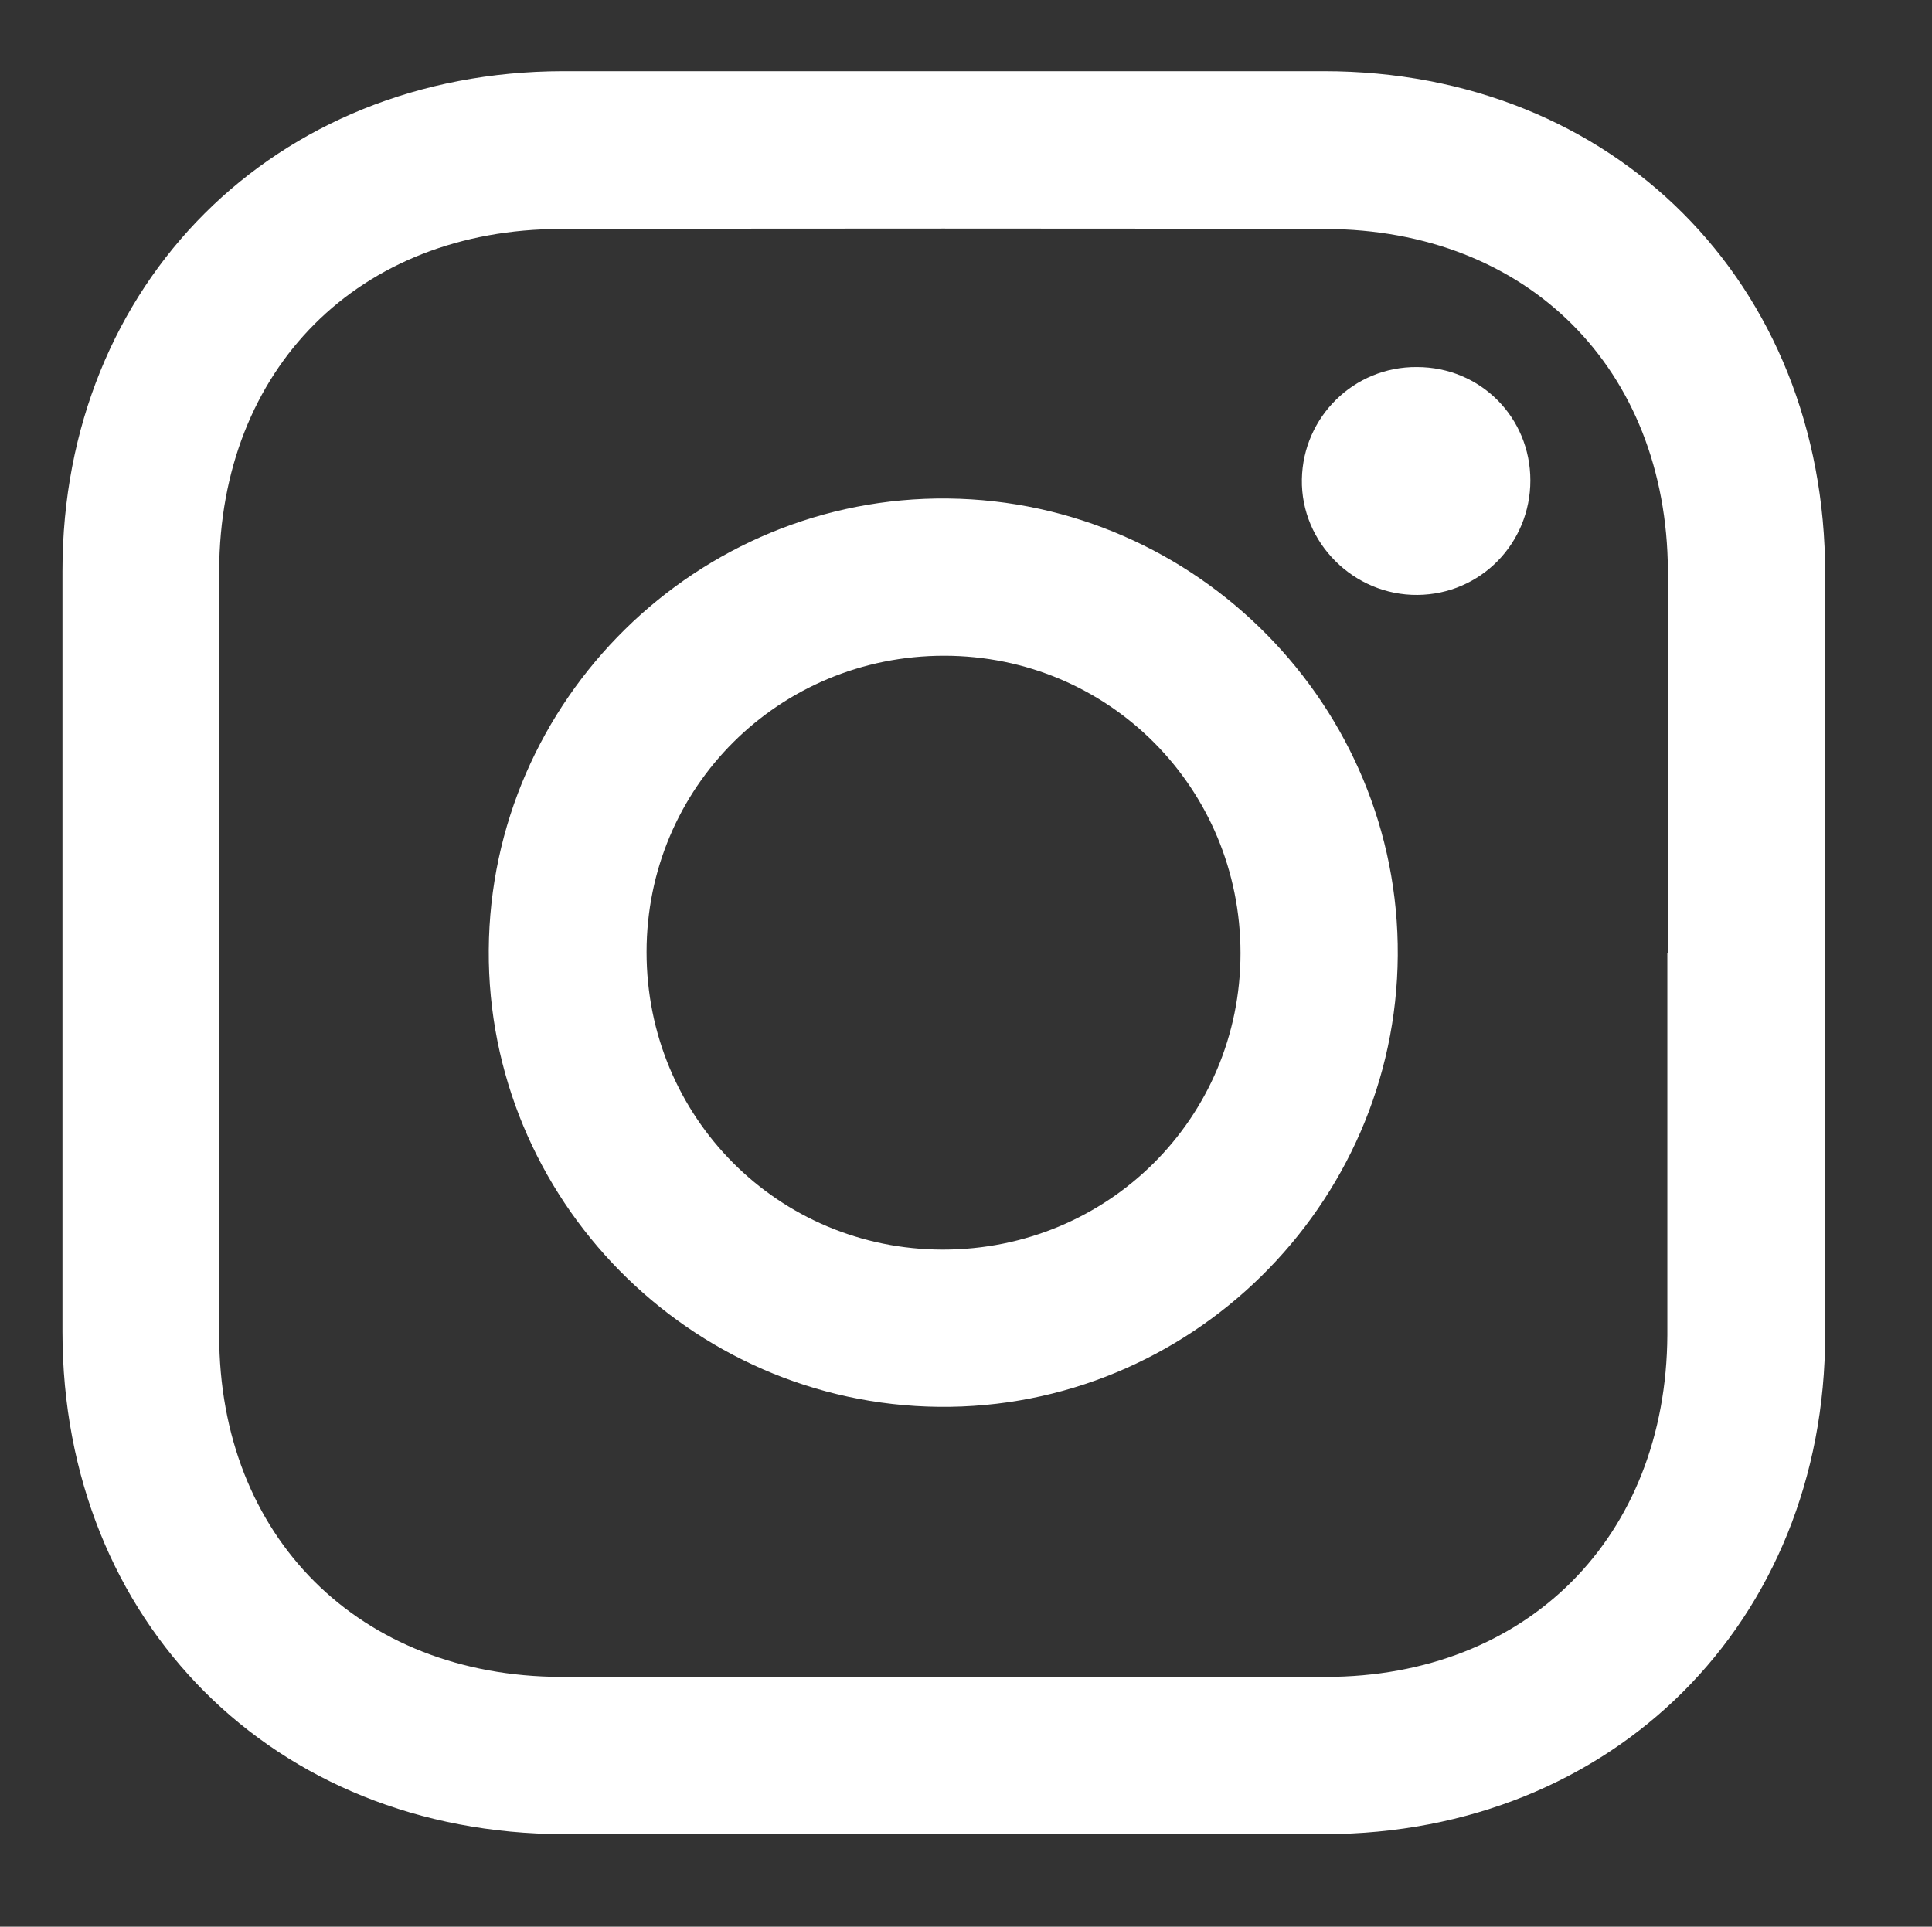 <svg xmlns="http://www.w3.org/2000/svg" id="Capa_1" viewBox="0 0 35.26 35.17"><rect x="0" y="0" width="35.26" height="35.17" fill="#333333" stroke="none"/><defs><style>.cls-1{fill:#fff}</style></defs><path d="M17.2 33.48h-6.91c-5.29-.01-9.15-3.87-9.15-9.17V10.42c0-5.25 3.88-9.11 9.13-9.12h13.89c5.29 0 9.15 3.87 9.15 9.17v13.89c0 5.25-3.88 9.11-9.13 9.12h-6.97Zm13.24-16.09v-6.97c-.02-3.69-2.56-6.23-6.25-6.24q-6.975-.015-13.95 0c-3.69 0-6.23 2.55-6.24 6.24q-.015 6.975 0 13.95c0 3.69 2.56 6.23 6.24 6.24q6.975.015 13.95 0c3.69 0 6.22-2.56 6.24-6.24V17.4Z" class="cls-1"/><path d="M25.51 17.44c-.03 4.57-3.81 8.29-8.38 8.24-4.55-.05-8.24-3.8-8.21-8.34.03-4.57 3.81-8.29 8.38-8.24 4.55.05 8.24 3.8 8.21 8.34m-8.3 5.37c3.01 0 5.43-2.4 5.43-5.41s-2.4-5.43-5.41-5.43-5.43 2.4-5.43 5.41 2.4 5.43 5.41 5.43M27.93 8.77c0 1.15-.91 2.08-2.06 2.09-1.16.01-2.13-.95-2.11-2.11.02-1.14.95-2.06 2.1-2.05 1.16 0 2.07.92 2.07 2.07" class="cls-1"/></svg>